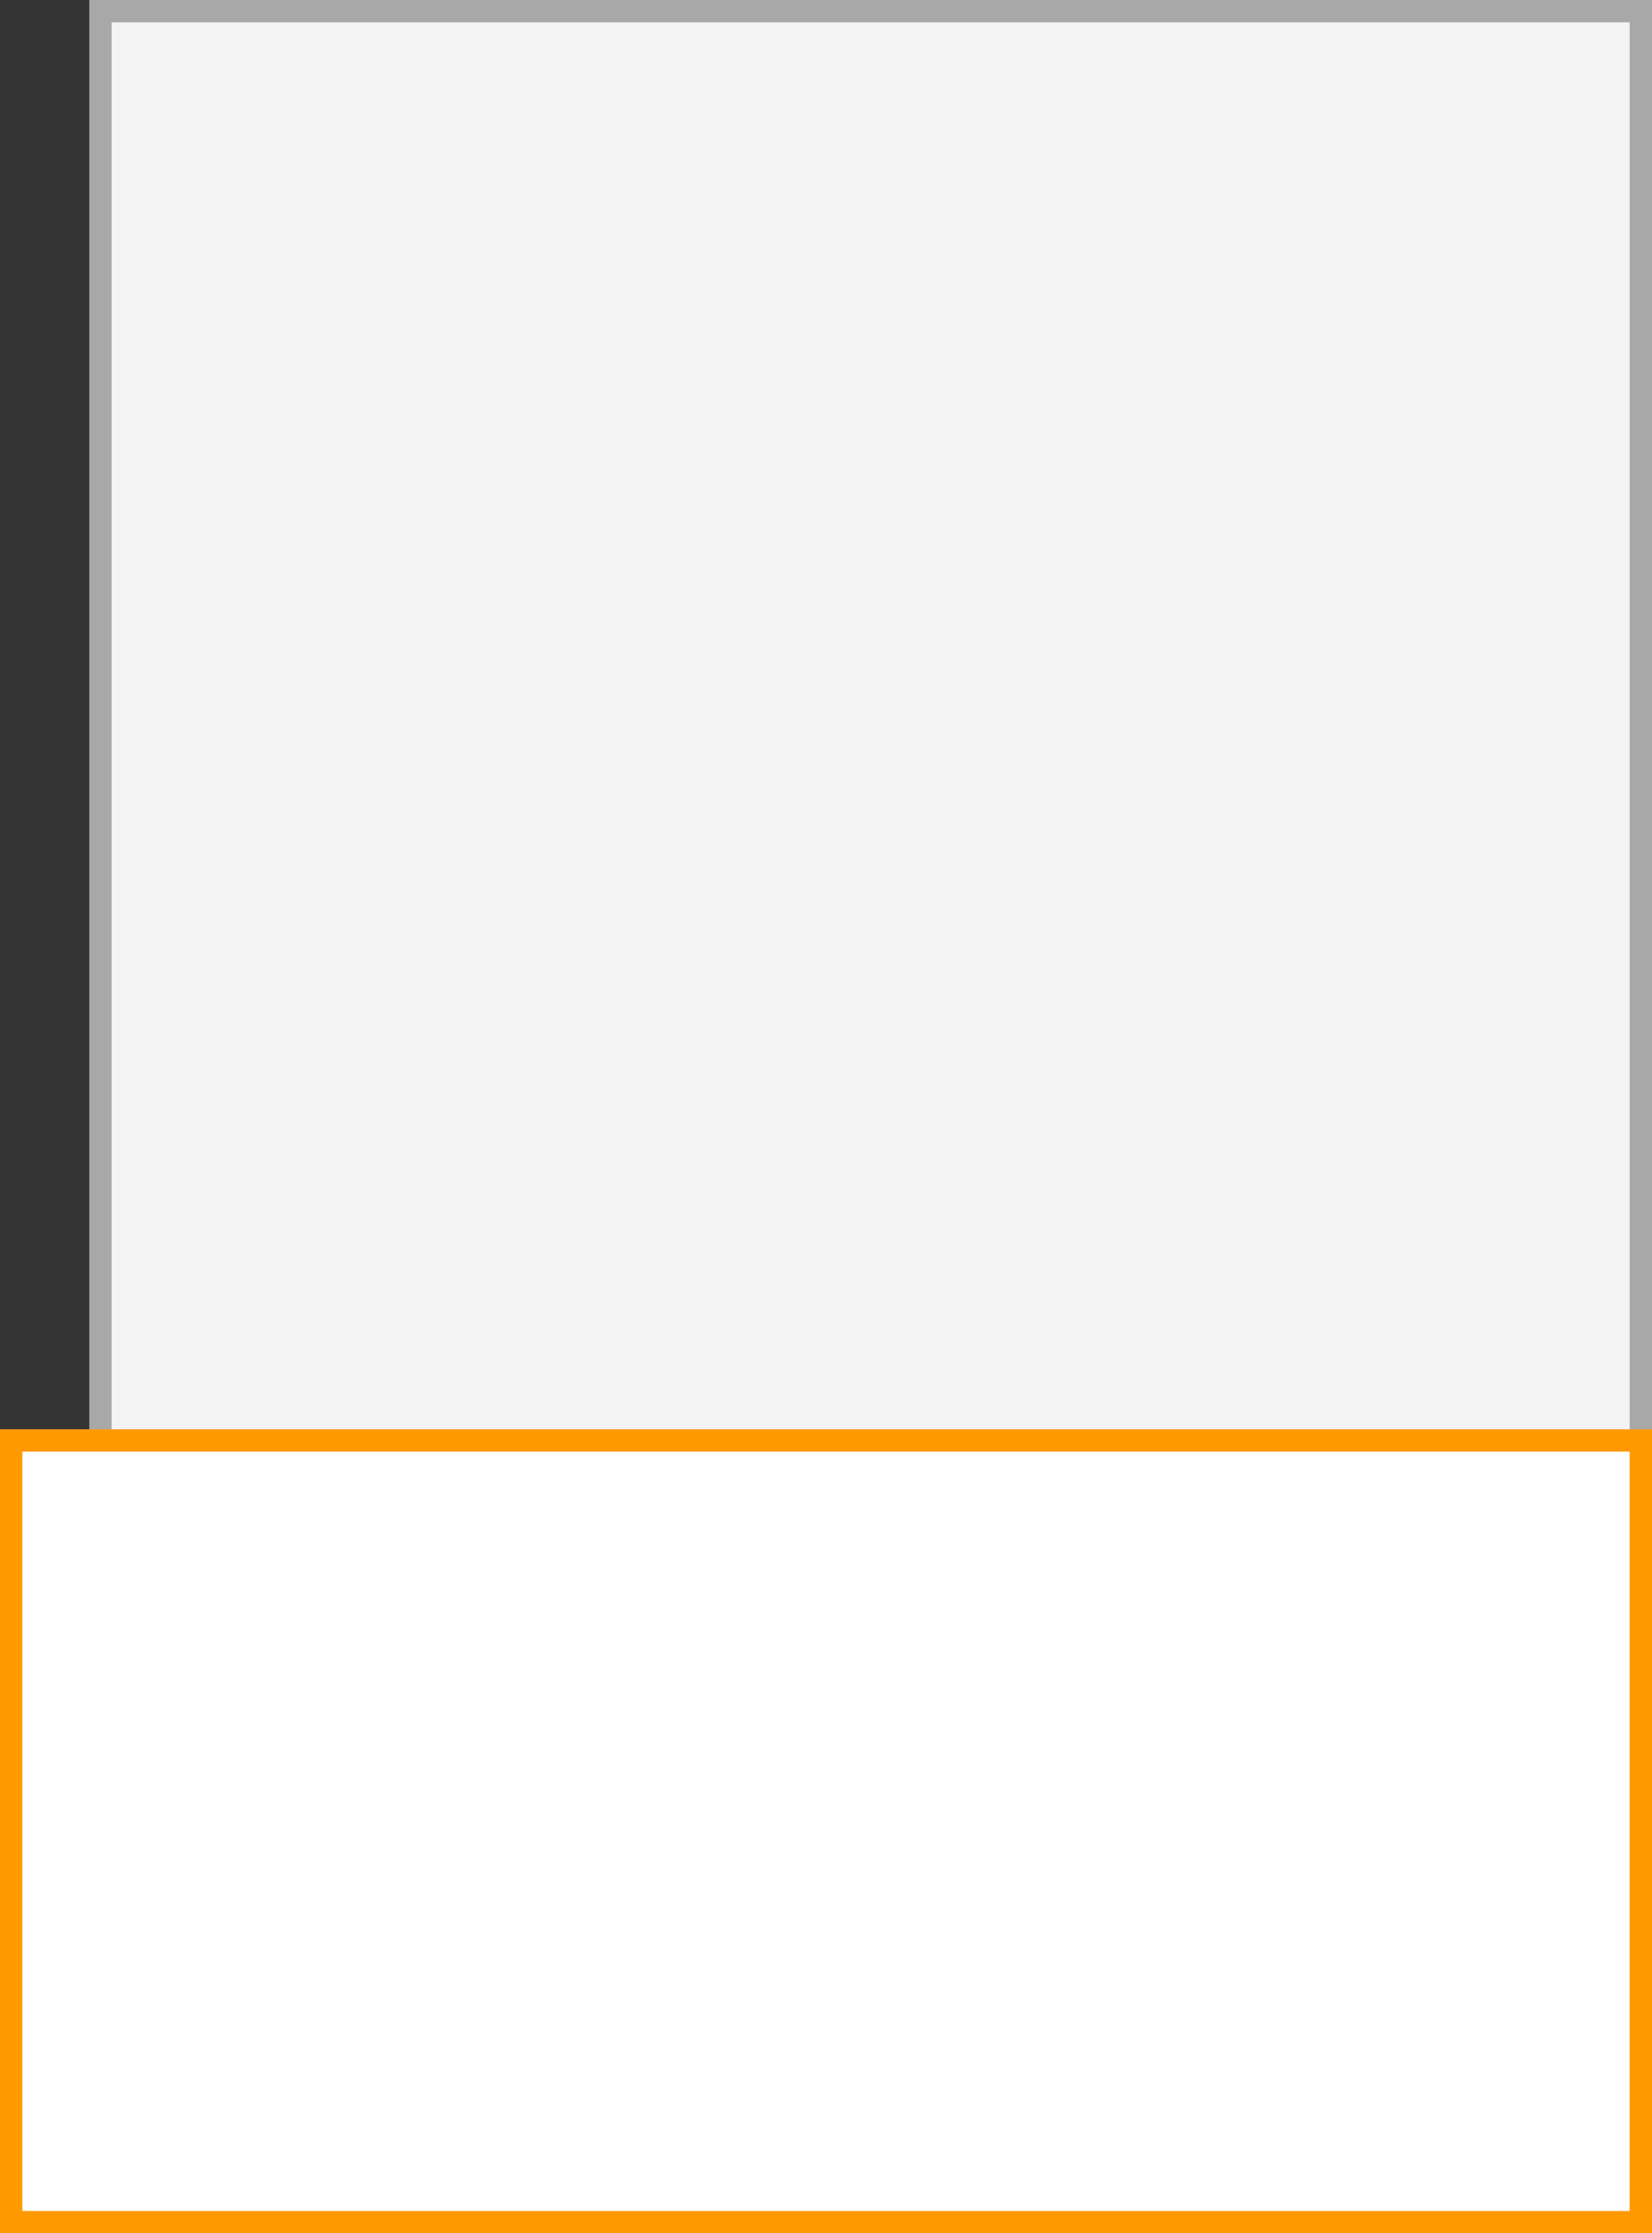 <svg xmlns="http://www.w3.org/2000/svg" width="74" height="100"><rect width="100%" height="100%" fill="#333333" stroke="none"/><path fill="#f3f3f3" stroke="#a8a8a8" stroke-miterlimit="10" d="M4.5.5h69v99h-69z"/><path fill="#fff" stroke="#f90" stroke-miterlimit="10" d="M.5 64.5h73v35H.5z"/></svg>
